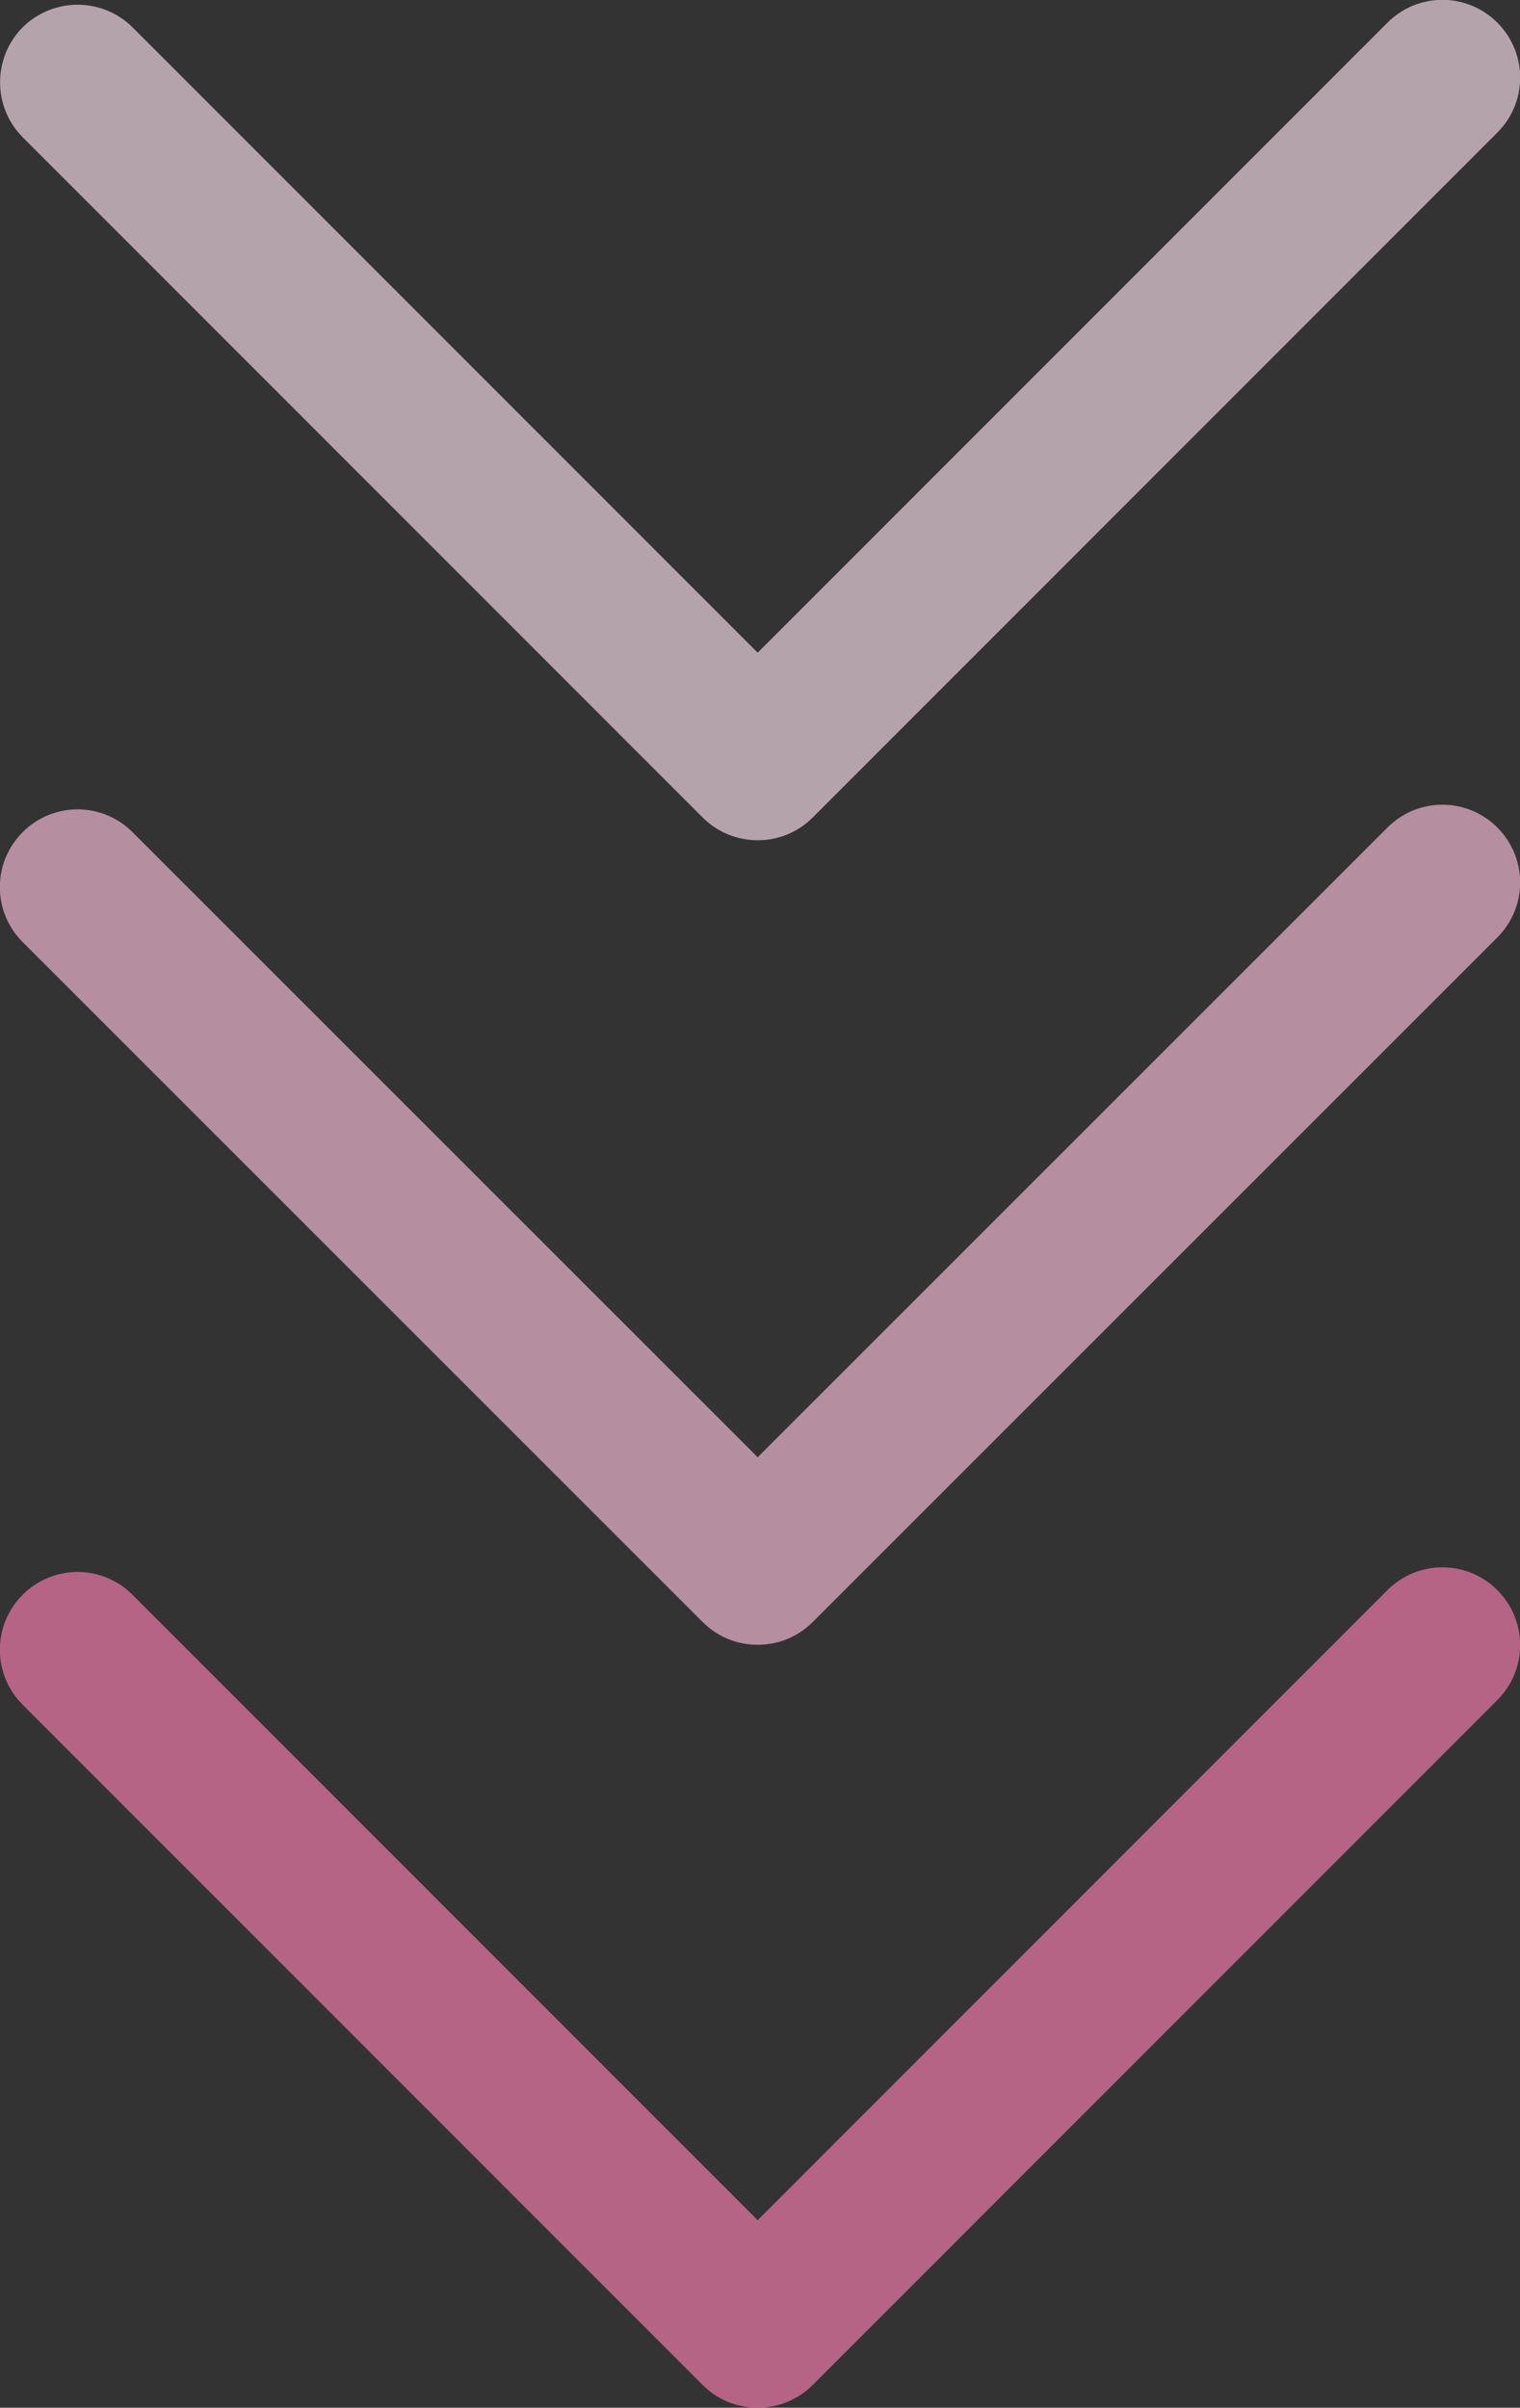 <?xml version="1.0" encoding="UTF-8"?><svg id="_レイヤー_2" xmlns="http://www.w3.org/2000/svg" viewBox="0 0 48.97 77.54"><rect x="0" y="0" width="48.97" height="77.54" fill="#333333" stroke="none"/><defs><style>.cls-1{opacity:.64;}.cls-2{fill:#ff80b4;}.cls-2,.cls-3,.cls-4{stroke-width:0px;}.cls-3{fill:#ffe3f1;}.cls-4{fill:#ffc2de;}</style></defs><g id="_レイヤー_1-2"><g id="_レイヤー_2-2" class="cls-1"><g id="_レイヤー_1-2"><path class="cls-3" d="M24.41,27.06c-.66,0-1.3-.26-1.77-.73L.73,4.42C-.24,3.44-.24,1.86.73.88,1.71-.09,3.29-.09,4.27.88l20.14,20.14L44.7.73c.98-.98,2.56-.98,3.54,0,.98.98.98,2.56,0,3.54l-22.06,22.06c-.47.47-1.1.73-1.77.73Z"/><path class="cls-4" d="M24.41,52.97c-.64,0-1.28-.24-1.77-.73L.73,30.34c-.98-.98-.98-2.56,0-3.54.98-.98,2.56-.98,3.54,0l20.14,20.13,20.29-20.28c.98-.98,2.56-.98,3.54,0,.98.98.98,2.56,0,3.54l-22.06,22.05c-.49.49-1.13.73-1.77.73Z"/><path class="cls-2" d="M24.41,77.54c-.64,0-1.28-.24-1.77-.73L.73,54.9c-.98-.98-.98-2.56,0-3.54.98-.98,2.56-.98,3.54,0l20.14,20.14,20.29-20.29c.98-.98,2.56-.98,3.54,0s.98,2.56,0,3.54l-22.06,22.06c-.49.49-1.13.73-1.77.73Z"/></g></g></g></svg>